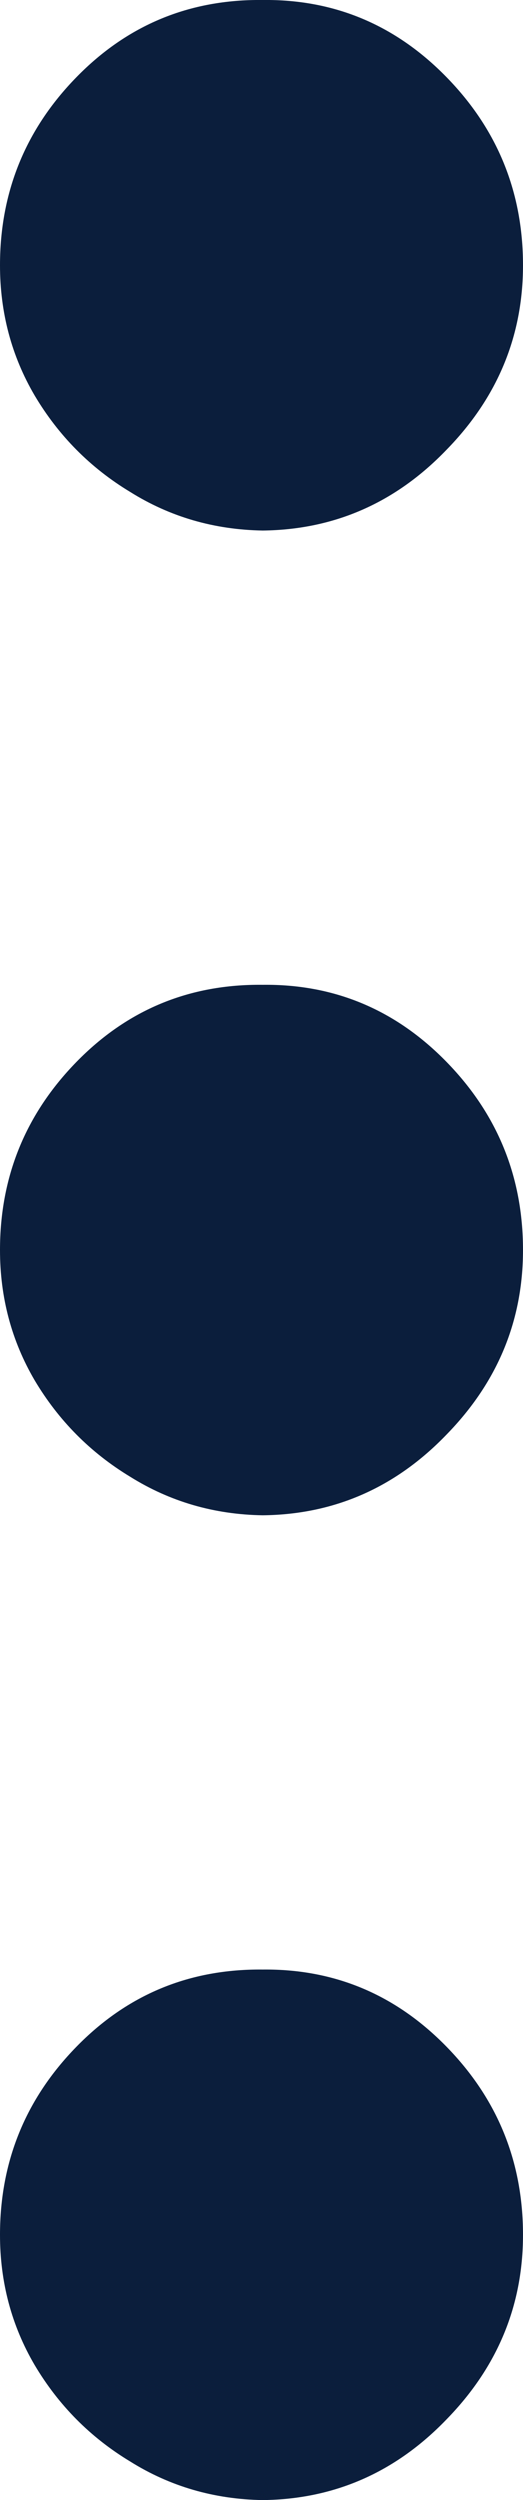 <svg width="9" height="43" viewBox="0 0 9 43" fill="none" xmlns="http://www.w3.org/2000/svg">
    <g clip-path="url(#clip0_2647_1648)">
        <path
            d="M1.66622e-06 4.563C1.73271e-06 3.305 0.438 2.226 1.315 1.328C2.192 0.429 3.26 -0.014 4.521 0C5.753 -0.014 6.808 0.429 7.685 1.328C8.562 2.226 9 3.305 9 4.563C9 5.779 8.562 6.837 7.685 7.735C6.808 8.648 5.753 9.111 4.521 9.125C3.685 9.111 2.925 8.89 2.24 8.461C1.555 8.047 1.007 7.494 0.596 6.802C0.199 6.125 1.62311e-06 5.378 1.66622e-06 4.563ZM7.711e-07 21.5C8.37586e-07 20.242 0.438 19.164 1.315 18.265C2.192 17.366 3.26 16.924 4.521 16.938C5.753 16.924 6.808 17.366 7.685 18.265C8.562 19.164 9 20.242 9 21.5C9 22.717 8.562 23.774 7.685 24.673C6.808 25.585 5.753 26.049 4.521 26.062C3.685 26.049 2.925 25.827 2.24 25.399C1.555 24.984 1.007 24.431 0.596 23.74C0.199 23.062 7.27991e-07 22.316 7.711e-07 21.5ZM-1.24022e-07 38.438C-5.75352e-08 37.18 0.438 36.101 1.315 35.203C2.192 34.304 3.26 33.862 4.521 33.875C5.753 33.862 6.808 34.304 7.685 35.203C8.562 36.101 9 37.18 9 38.438C9 39.654 8.562 40.712 7.685 41.611C6.808 42.523 5.753 42.986 4.521 43C3.685 42.986 2.925 42.765 2.24 42.336C1.555 41.922 1.007 41.369 0.596 40.677C0.199 40 -1.6713e-07 39.253 -1.24022e-07 38.438Z"
            fill="#0B1E3C" />
    </g>
    <defs>
        <clipPath id="clip0_2647_1648">
            <rect width="43" height="9" fill="white" transform="translate(9) rotate(90)" />
        </clipPath>
    </defs>
</svg>
    